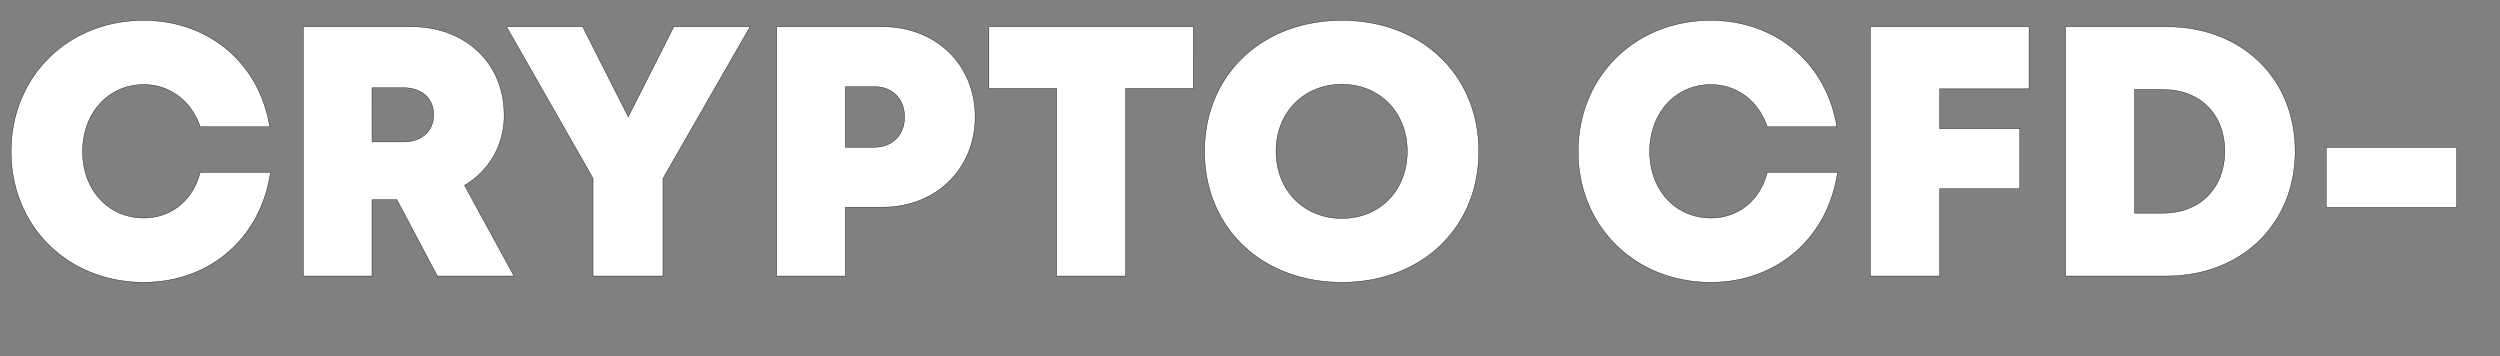 <svg width="70.195" height="10" viewBox="0 0 70.195 10" xmlns="http://www.w3.org/2000/svg"><rect x="0" y="0" width="70.195" height="10" fill="#808080" stroke="none"/><g fill="#fff" stroke="#000"><path d="M4.034 7.927c1.864 0 3.294-1.25 3.56-3.09H5.62c-.196.778-.806 1.284-1.583 1.284-.991 0-1.718-.786-1.718-1.865 0-1.084.727-1.881 1.718-1.881.737 0 1.342.466 1.582 1.184h1.954C7.289 1.784 5.868.573 4.034.573 1.904.573.312 2.15.312 4.256c0 2.094 1.591 3.671 3.722 3.671zM12.28 7.75h2.152l-1.39-2.546a2.242 2.242 0 001.112-1.977C14.154 1.764 13.06.75 11.55.75H8.517v7h1.928V5.608h.7zm-1.835-5.286h.881c.54 0 .85.32.85.757 0 .438-.31.763-.85.763h-.88zM21.06.75h-2.14l-1.28 2.53L16.36.75h-2.138l2.429 4.257V7.75h1.964V5.012zM24.787.75h-2.98v7h1.932V5.817h1.048c1.488 0 2.593-1.07 2.593-2.538 0-1.468-1.105-2.529-2.593-2.529zm-.231 3.383h-.817V2.434h.817c.507 0 .842.352.842.85 0 .497-.335.849-.842.849zM33.506.75h-5.74v1.736h1.902V7.75h1.936V2.486h1.902zM37.677 7.927c2.244 0 3.844-1.532 3.844-3.677S39.921.573 37.677.573c-2.25 0-3.856 1.538-3.856 3.677 0 2.14 1.605 3.677 3.856 3.677zm0-1.794c-1.066 0-1.848-.793-1.848-1.883 0-1.09.782-1.882 1.848-1.882 1.065 0 1.836.787 1.836 1.882 0 1.096-.77 1.883-1.836 1.883zM48.034 7.927c1.864 0 3.294-1.25 3.56-3.09h-1.972c-.197.778-.807 1.284-1.584 1.284-.991 0-1.718-.786-1.718-1.865 0-1.084.727-1.881 1.718-1.881.737 0 1.342.466 1.582 1.184h1.954c-.285-1.775-1.706-2.986-3.54-2.986-2.13 0-3.722 1.577-3.722 3.683 0 2.094 1.591 3.671 3.722 3.671zM56.972 2.495V.75h-4.455v7h1.945V5.297h2.25V3.609h-2.25V2.495zM60.83.75h-2.833v7h2.833c2.113 0 3.613-1.463 3.613-3.506C64.443 2.2 62.95.75 60.83.75zm-.091 5.234h-.805V2.516h.805c1.036 0 1.727.69 1.727 1.728 0 1.033-.69 1.74-1.727 1.74zM65.315 5.827h3.662v-1.69h-3.662z" stroke-width=".01"/></g></svg>